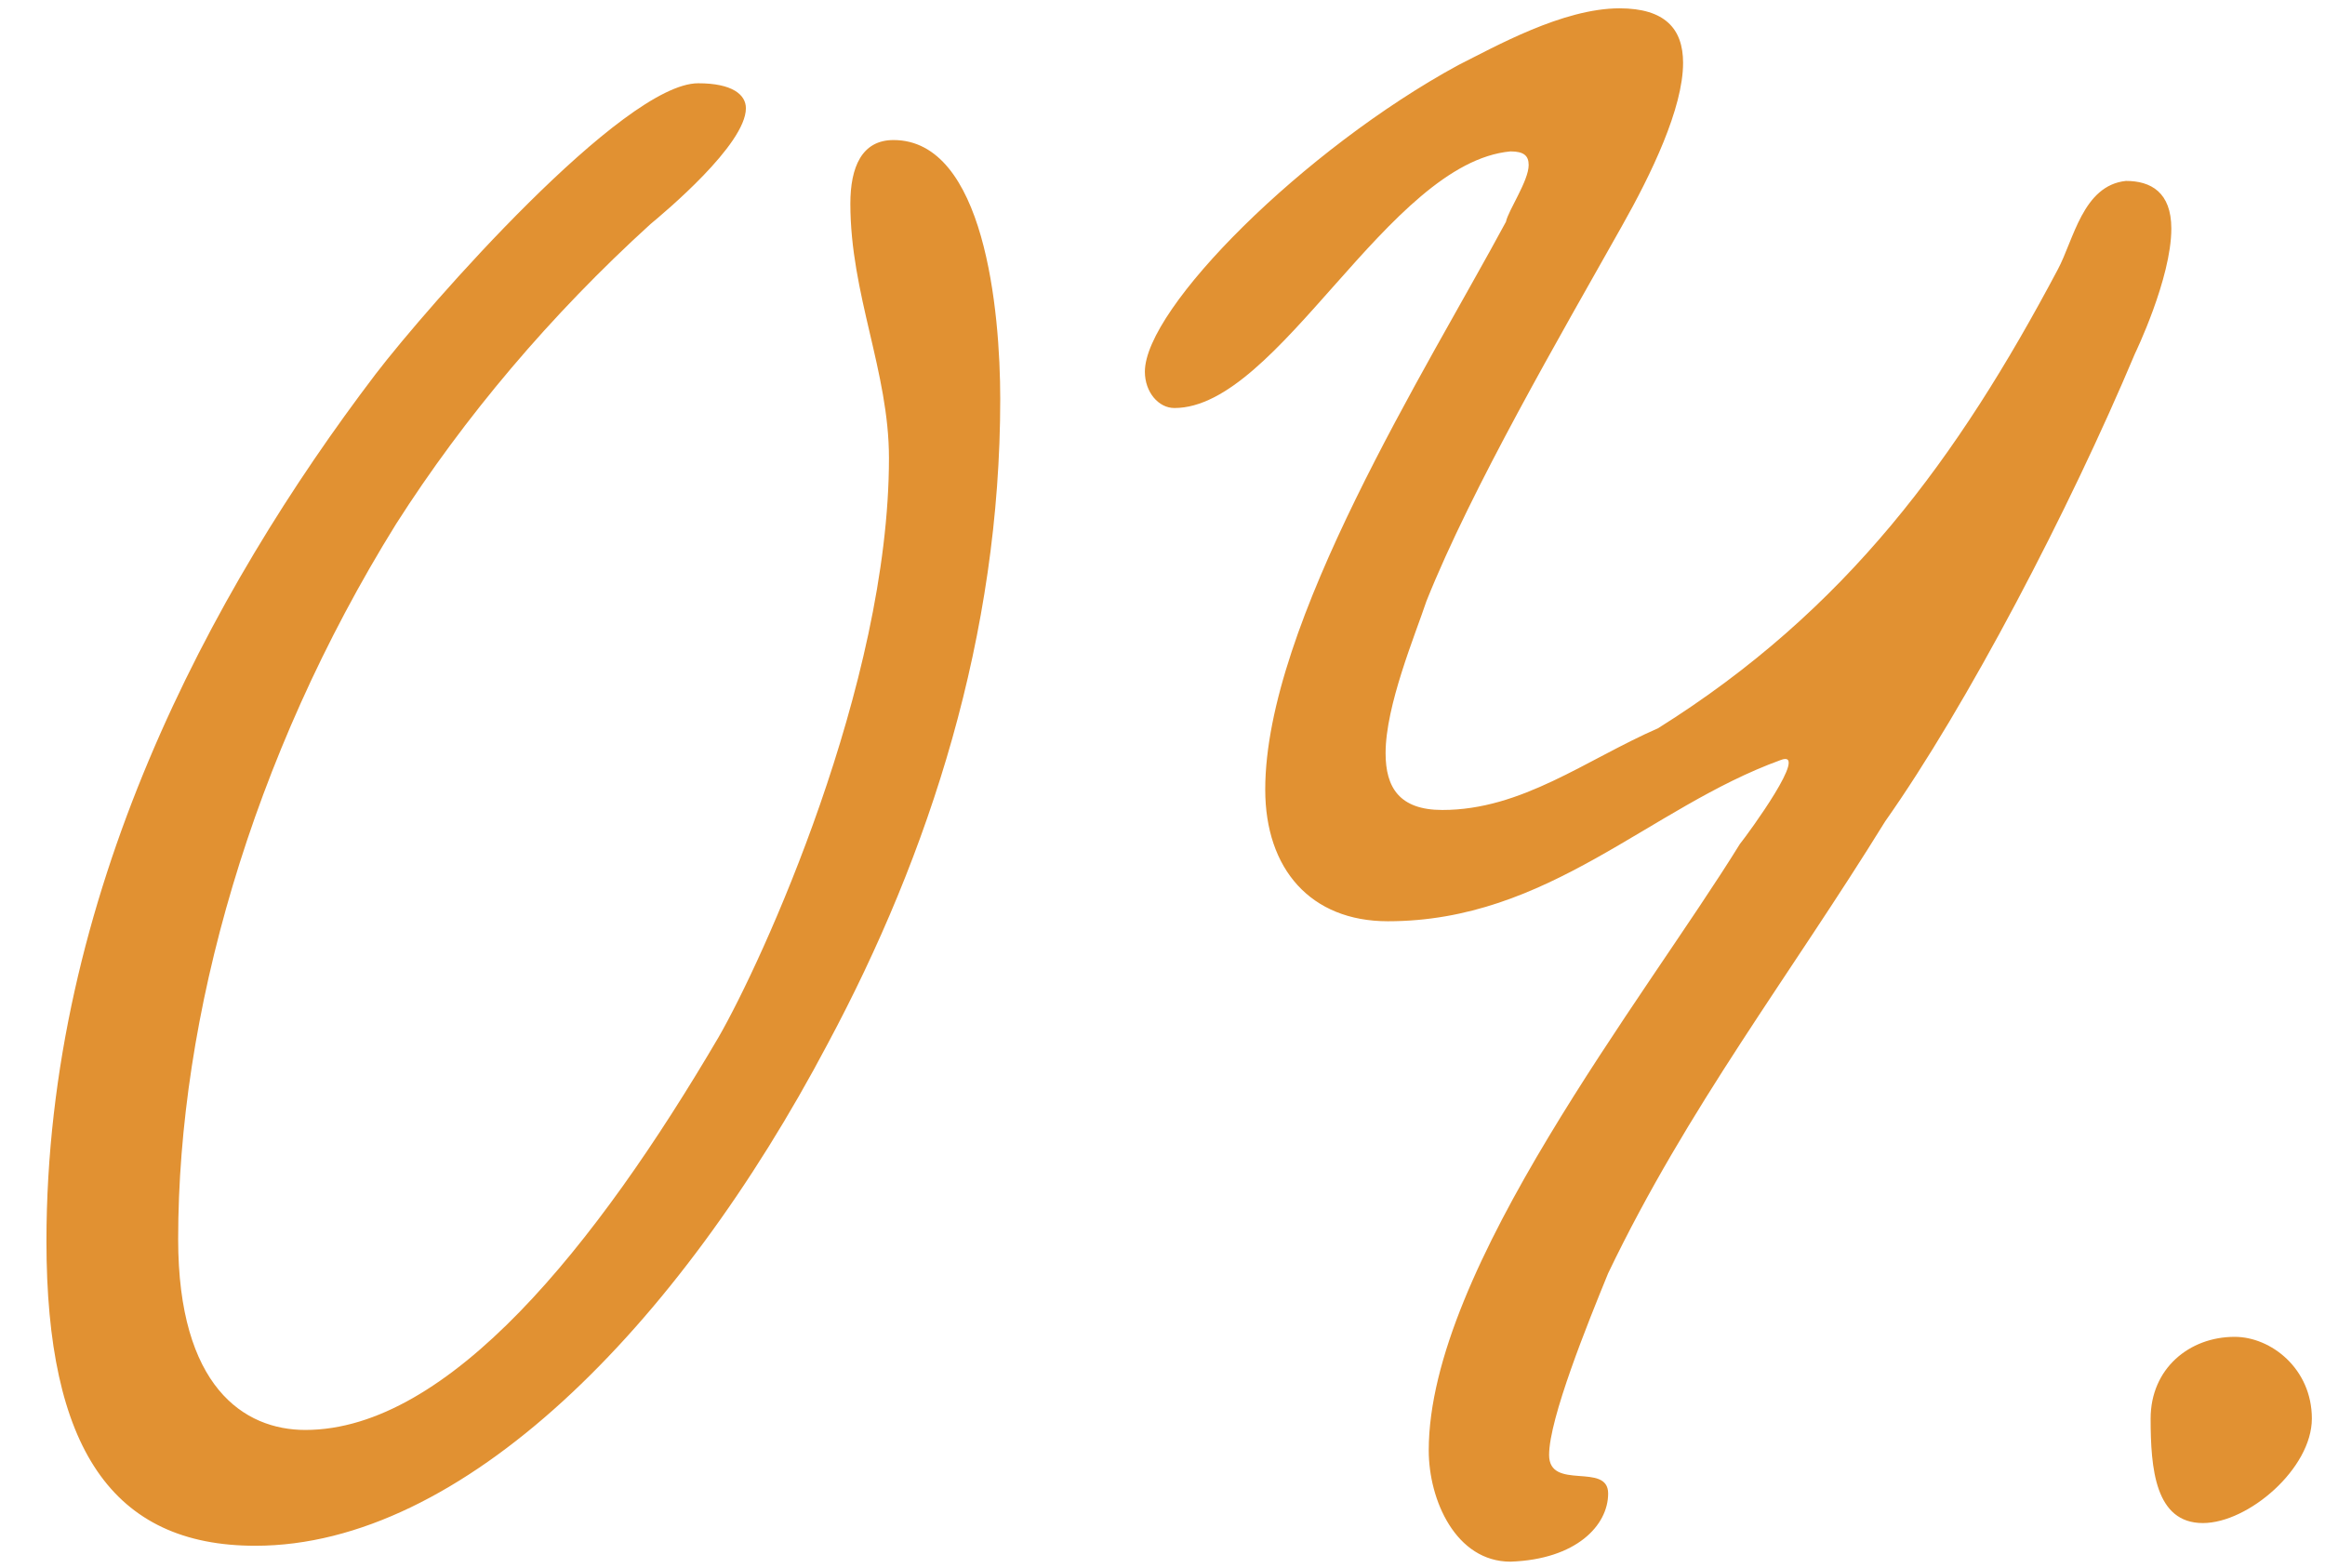 <?xml version="1.0" encoding="UTF-8"?> <svg xmlns="http://www.w3.org/2000/svg" width="43" height="29" viewBox="0 0 43 29" fill="none"><path d="M16.525 2.59C18.205 2.59 18.499 5.74 18.499 7.378C18.499 11.746 17.197 15.778 15.307 19.306C12.535 24.556 8.545 28.588 4.723 28.588C2.077 28.588 0.859 26.782 0.859 22.96C0.859 16.576 3.883 10.948 6.949 6.916C7.915 5.656 11.527 1.54 12.913 1.54C13.543 1.54 13.795 1.75 13.795 2.002C13.795 2.674 12.283 3.934 12.031 4.144C10.183 5.824 8.587 7.714 7.327 9.688C4.639 14.014 3.295 18.802 3.295 22.918C3.295 25.648 4.513 26.446 5.647 26.446C8.293 26.446 11.023 23.044 13.291 19.18C14.089 17.794 16.441 12.67 16.441 8.47C16.441 6.874 15.727 5.446 15.727 3.766C15.727 3.094 15.937 2.59 16.525 2.59ZM39.318 3.346C39.78 3.346 40.158 3.556 40.158 4.228C40.158 5.152 39.486 6.538 39.486 6.538C38.268 9.436 36.378 13.048 34.866 15.19C33.102 18.046 31.212 20.482 29.742 23.548C29.364 24.472 28.65 26.236 28.65 26.908C28.65 27.58 29.742 27.034 29.742 27.622C29.742 28.21 29.154 28.84 27.936 28.882C26.928 28.882 26.424 27.748 26.424 26.824C26.424 23.464 30.414 18.466 32.178 15.61C32.346 15.4 33.48 13.846 32.934 14.056C30.498 14.938 28.65 17.038 25.668 17.038C24.24 17.038 23.4 16.072 23.4 14.602C23.4 11.536 26.382 6.832 27.852 4.102C27.894 3.892 28.272 3.346 28.272 3.052C28.272 2.884 28.188 2.8 27.936 2.8C25.668 3.01 23.652 7.546 21.72 7.546C21.426 7.546 21.174 7.252 21.174 6.874C21.174 5.698 24.114 2.758 26.97 1.204C27.642 0.868 28.902 0.154 29.952 0.154C30.792 0.154 31.128 0.532 31.128 1.162C31.128 2.002 30.54 3.22 29.994 4.186C28.86 6.202 27.222 9.016 26.382 11.116C26.172 11.746 25.626 13.048 25.626 13.93C25.626 14.56 25.878 14.98 26.676 14.98C28.146 14.98 29.322 14.056 30.666 13.468C34.152 11.284 36.21 8.47 38.058 4.984C38.352 4.438 38.52 3.43 39.318 3.346ZM41.329 24.724C42.001 24.724 42.757 25.312 42.757 26.236C42.757 27.16 41.581 28.168 40.741 28.168C39.859 28.168 39.775 27.16 39.775 26.236C39.775 25.312 40.489 24.724 41.329 24.724Z" fill="#E19132"></path></svg> 
